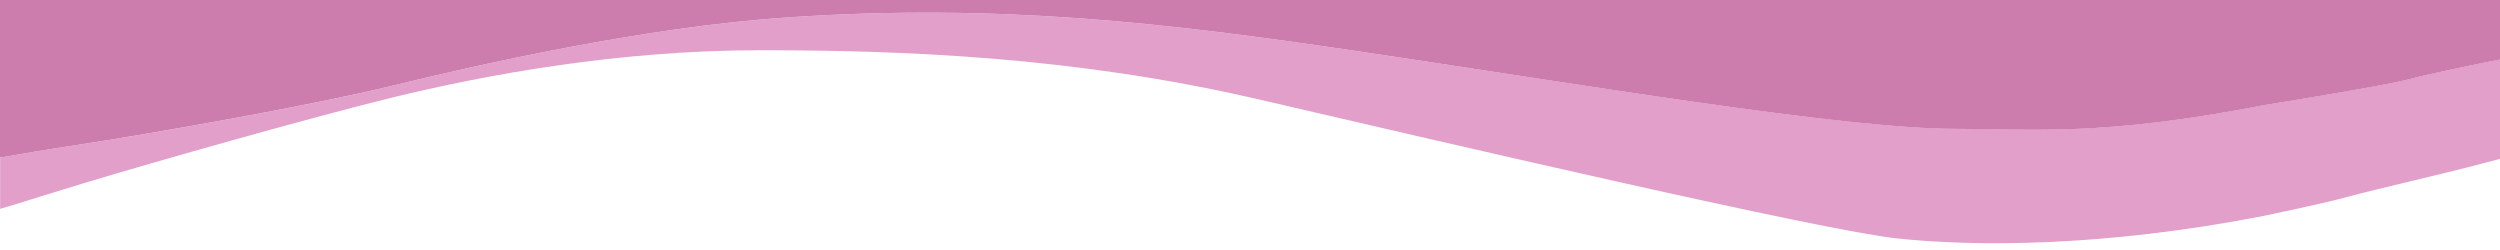 <svg xmlns="http://www.w3.org/2000/svg" xmlns:xlink="http://www.w3.org/1999/xlink" version="1.1" id="Capa_1" x="0px" y="0px" viewBox="0 0 2000 200" style="enable-background:new 0 0 2000 200;" xml:space="preserve"> <style type="text/css"> .st0{fill:#E19FC9;} .st1{fill:#CC7CAD;} </style> <path class="st0" d="M59.5,116.3c62.9-9.5,191-32.2,253-47.4c72.4-17.7,203.5-47.3,317.9-55C799.1,2.5,934.2,18.5,1083,40.5 C1263,67,1473.9,103,1564.7,103c60.8,0,116.8,6.3,246.6-19c0,0,98.4-15.8,116.8-20.9c11.5-3.2,41.2-9.4,71.9-15.6v79.6 c-5.6,1.5-10.6,2.8-14.9,3.9c-30.8,8.2-84.1,20.2-107.1,26.5c-18.4,5.1-67,15.2-67,15.2c-129.8,25.3-232.3,24.5-292.8,18.1 c-60.6-6.3-365.5-77.5-512.6-111.6c-147.1-34-283.4-39-398-39S385.9,60.4,313.5,78.1c-62.1,15.2-185.4,50-246.7,68.5 c-21.6,6.5-43.5,13.6-66.7,20.5v-41C18.5,122.8,38.1,119.5,59.5,116.3z"></path> <path class="st1" d="M1811.3,84.1c-129.8,25.3-185.8,19-246.6,19c-90.8,0-301.7-36-481.8-62.6c-148.7-22-283.8-38-452.5-26.6 c-114.4,7.7-245.5,37.3-317.9,55c-62.1,15.2-190.2,37.9-253,47.4c-21.3,3.2-40.9,6.5-59.5,9.8V0h2000v47.6 c-30.7,6.1-60.4,12.4-71.9,15.6C1909.7,68.3,1811.3,84.1,1811.3,84.1z"></path> </svg>
